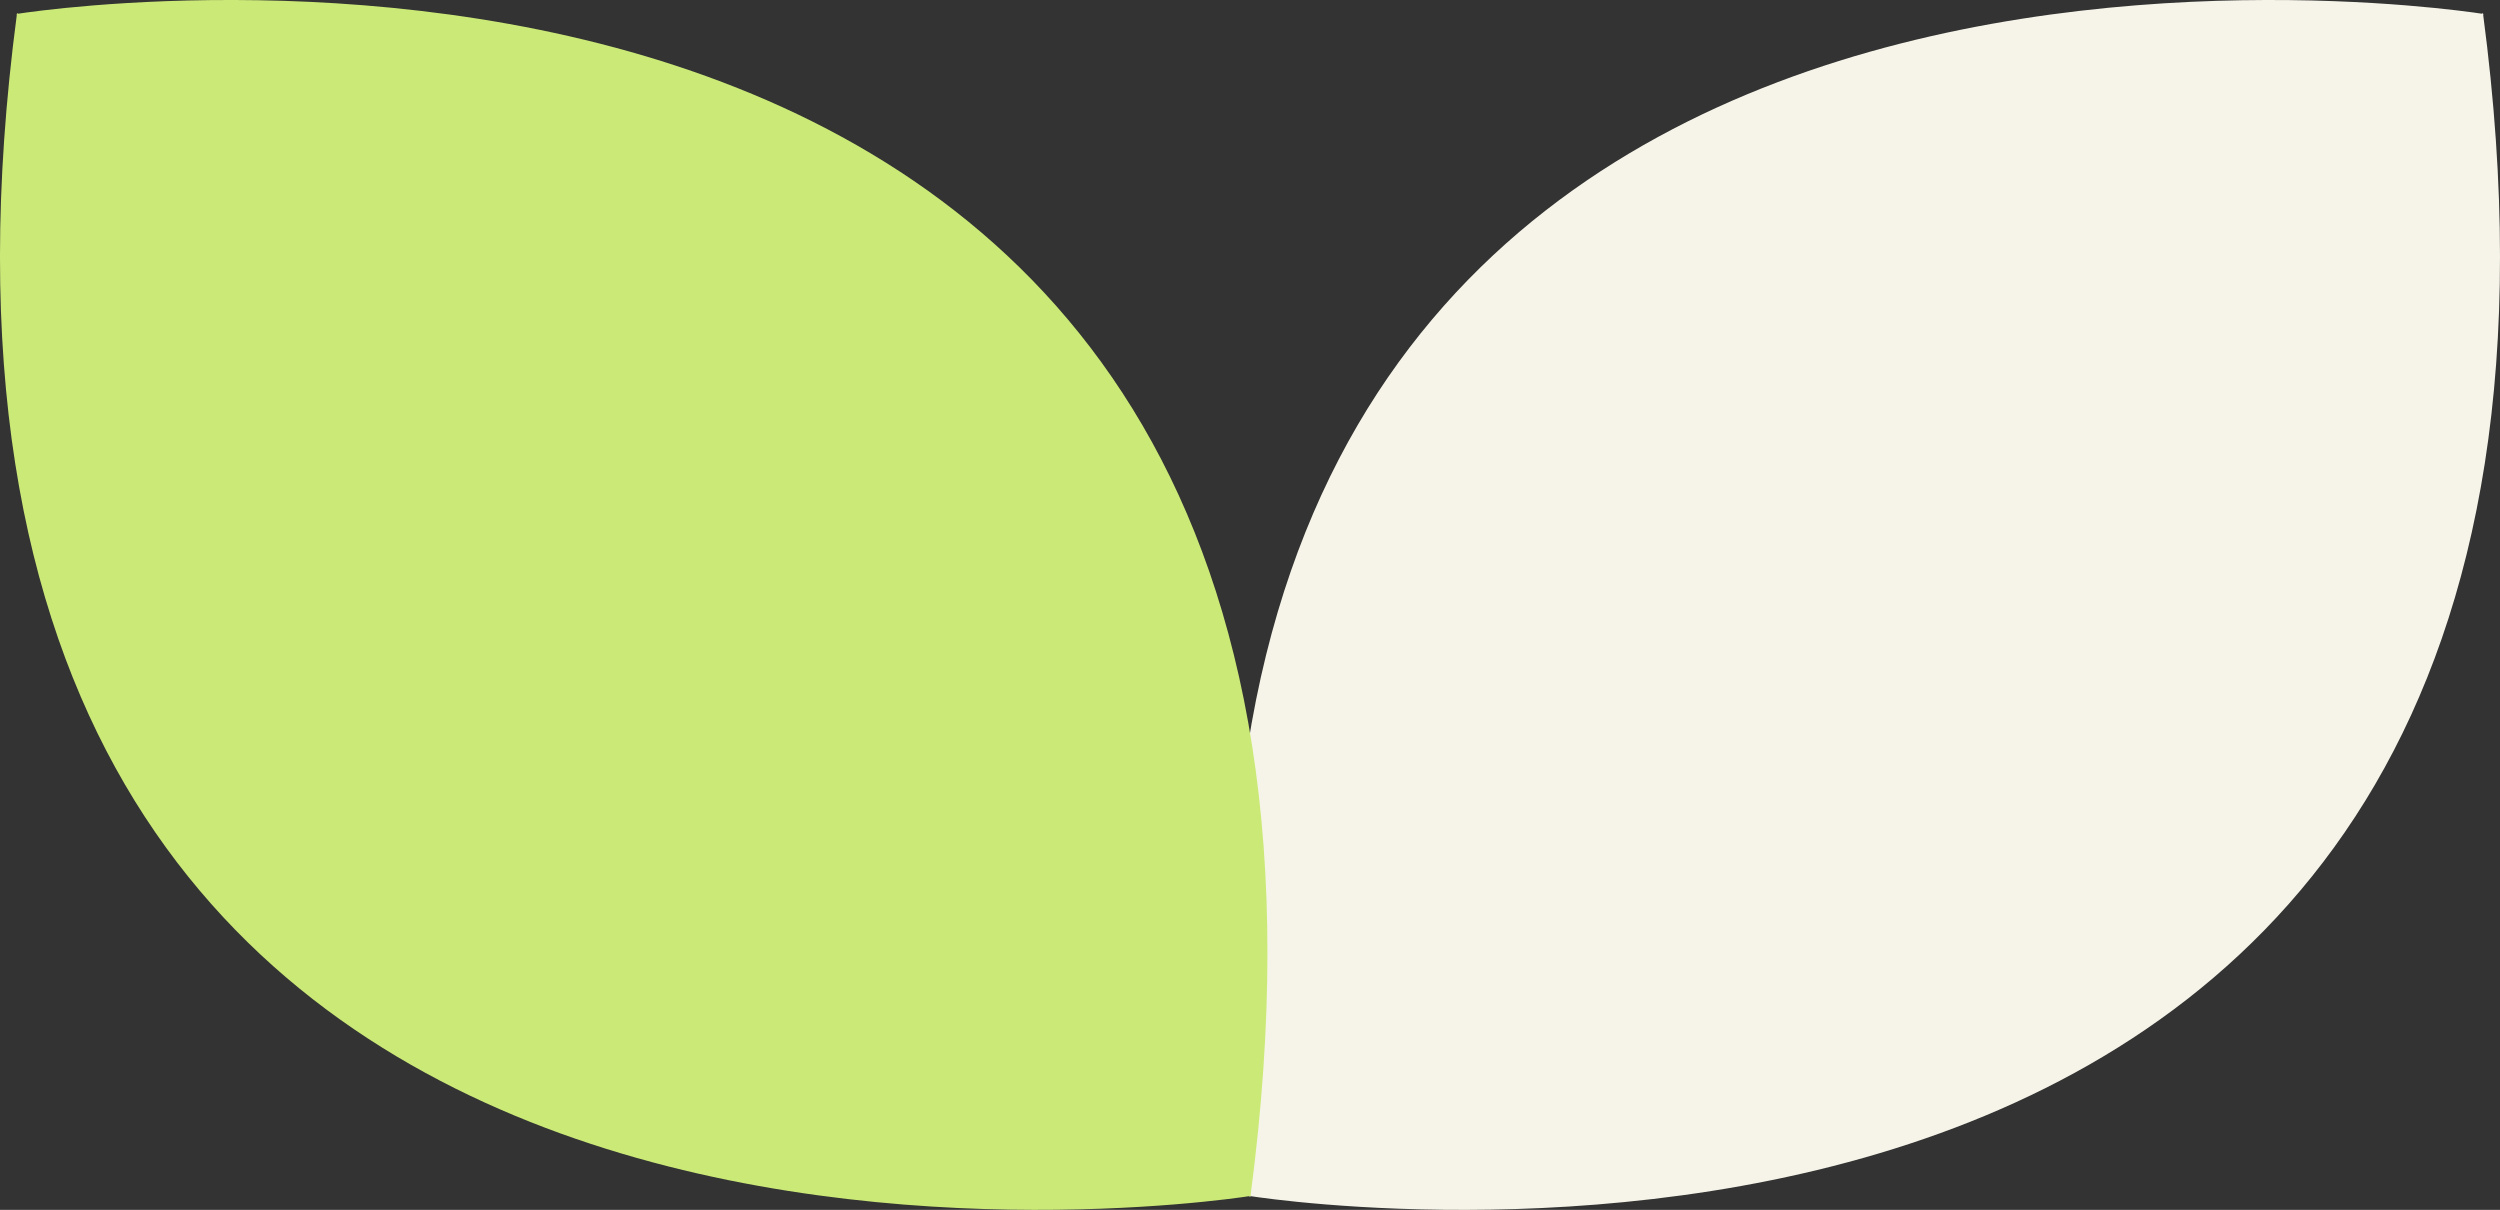 <svg xmlns="http://www.w3.org/2000/svg" xmlns:xlink="http://www.w3.org/1999/xlink" width="175.488" height="84.926" viewBox="0 0 175.488 84.926">
  <rect x="0" y="0" width="175.488" height="84.926" fill="#333333" stroke="none"/>
  <defs>
    <clipPath id="clip-path">
      <rect id="Rettangolo_137" data-name="Rettangolo 137" width="88.969" height="84.926" fill="#f6f4e8"/>
    </clipPath>
    <clipPath id="clip-path-2">
      <rect id="Rettangolo_137-2" data-name="Rettangolo 137" width="88.969" height="84.926" fill="#cbe977"/>
    </clipPath>
  </defs>
  <g id="Raggruppa_51" data-name="Raggruppa 51" transform="translate(-85 -661)">
    <g id="Raggruppa_49" data-name="Raggruppa 49" transform="translate(171.519 661)">
      <g id="Raggruppa_48" data-name="Raggruppa 48" transform="translate(0)" clip-path="url(#clip-path)">
        <path id="Tracciato_64" data-name="Tracciato 64" d="M87.785,1.021l.039-.038L87.78.976c0-.022-.005-.044-.008-.067l-.059.056C84.05.406-11.651-13.317,1.184,83.906l-.039.038.045.007c0,.022.005.044.008.067l.059-.056c3.662.56,99.364,14.283,86.529-82.94" transform="translate(0 0)" fill="#f6f4e8"/>
      </g>
    </g>
    <g id="Raggruppa_50" data-name="Raggruppa 50" transform="translate(85 661)">
      <g id="Raggruppa_48-2" data-name="Raggruppa 48" clip-path="url(#clip-path-2)">
        <path id="Tracciato_64-2" data-name="Tracciato 64" d="M1.184,1.021,1.144.983,1.189.976c0-.022.005-.044.008-.067l.059.056c3.662-.56,99.364-14.283,86.529,82.94l.039.038-.045.007c0,.022-.005.044-.008.067l-.059-.056c-3.662.56-99.364,14.283-86.529-82.94" transform="translate(0 0)" fill="#cbe977"/>
      </g>
    </g>
  </g>
</svg>
